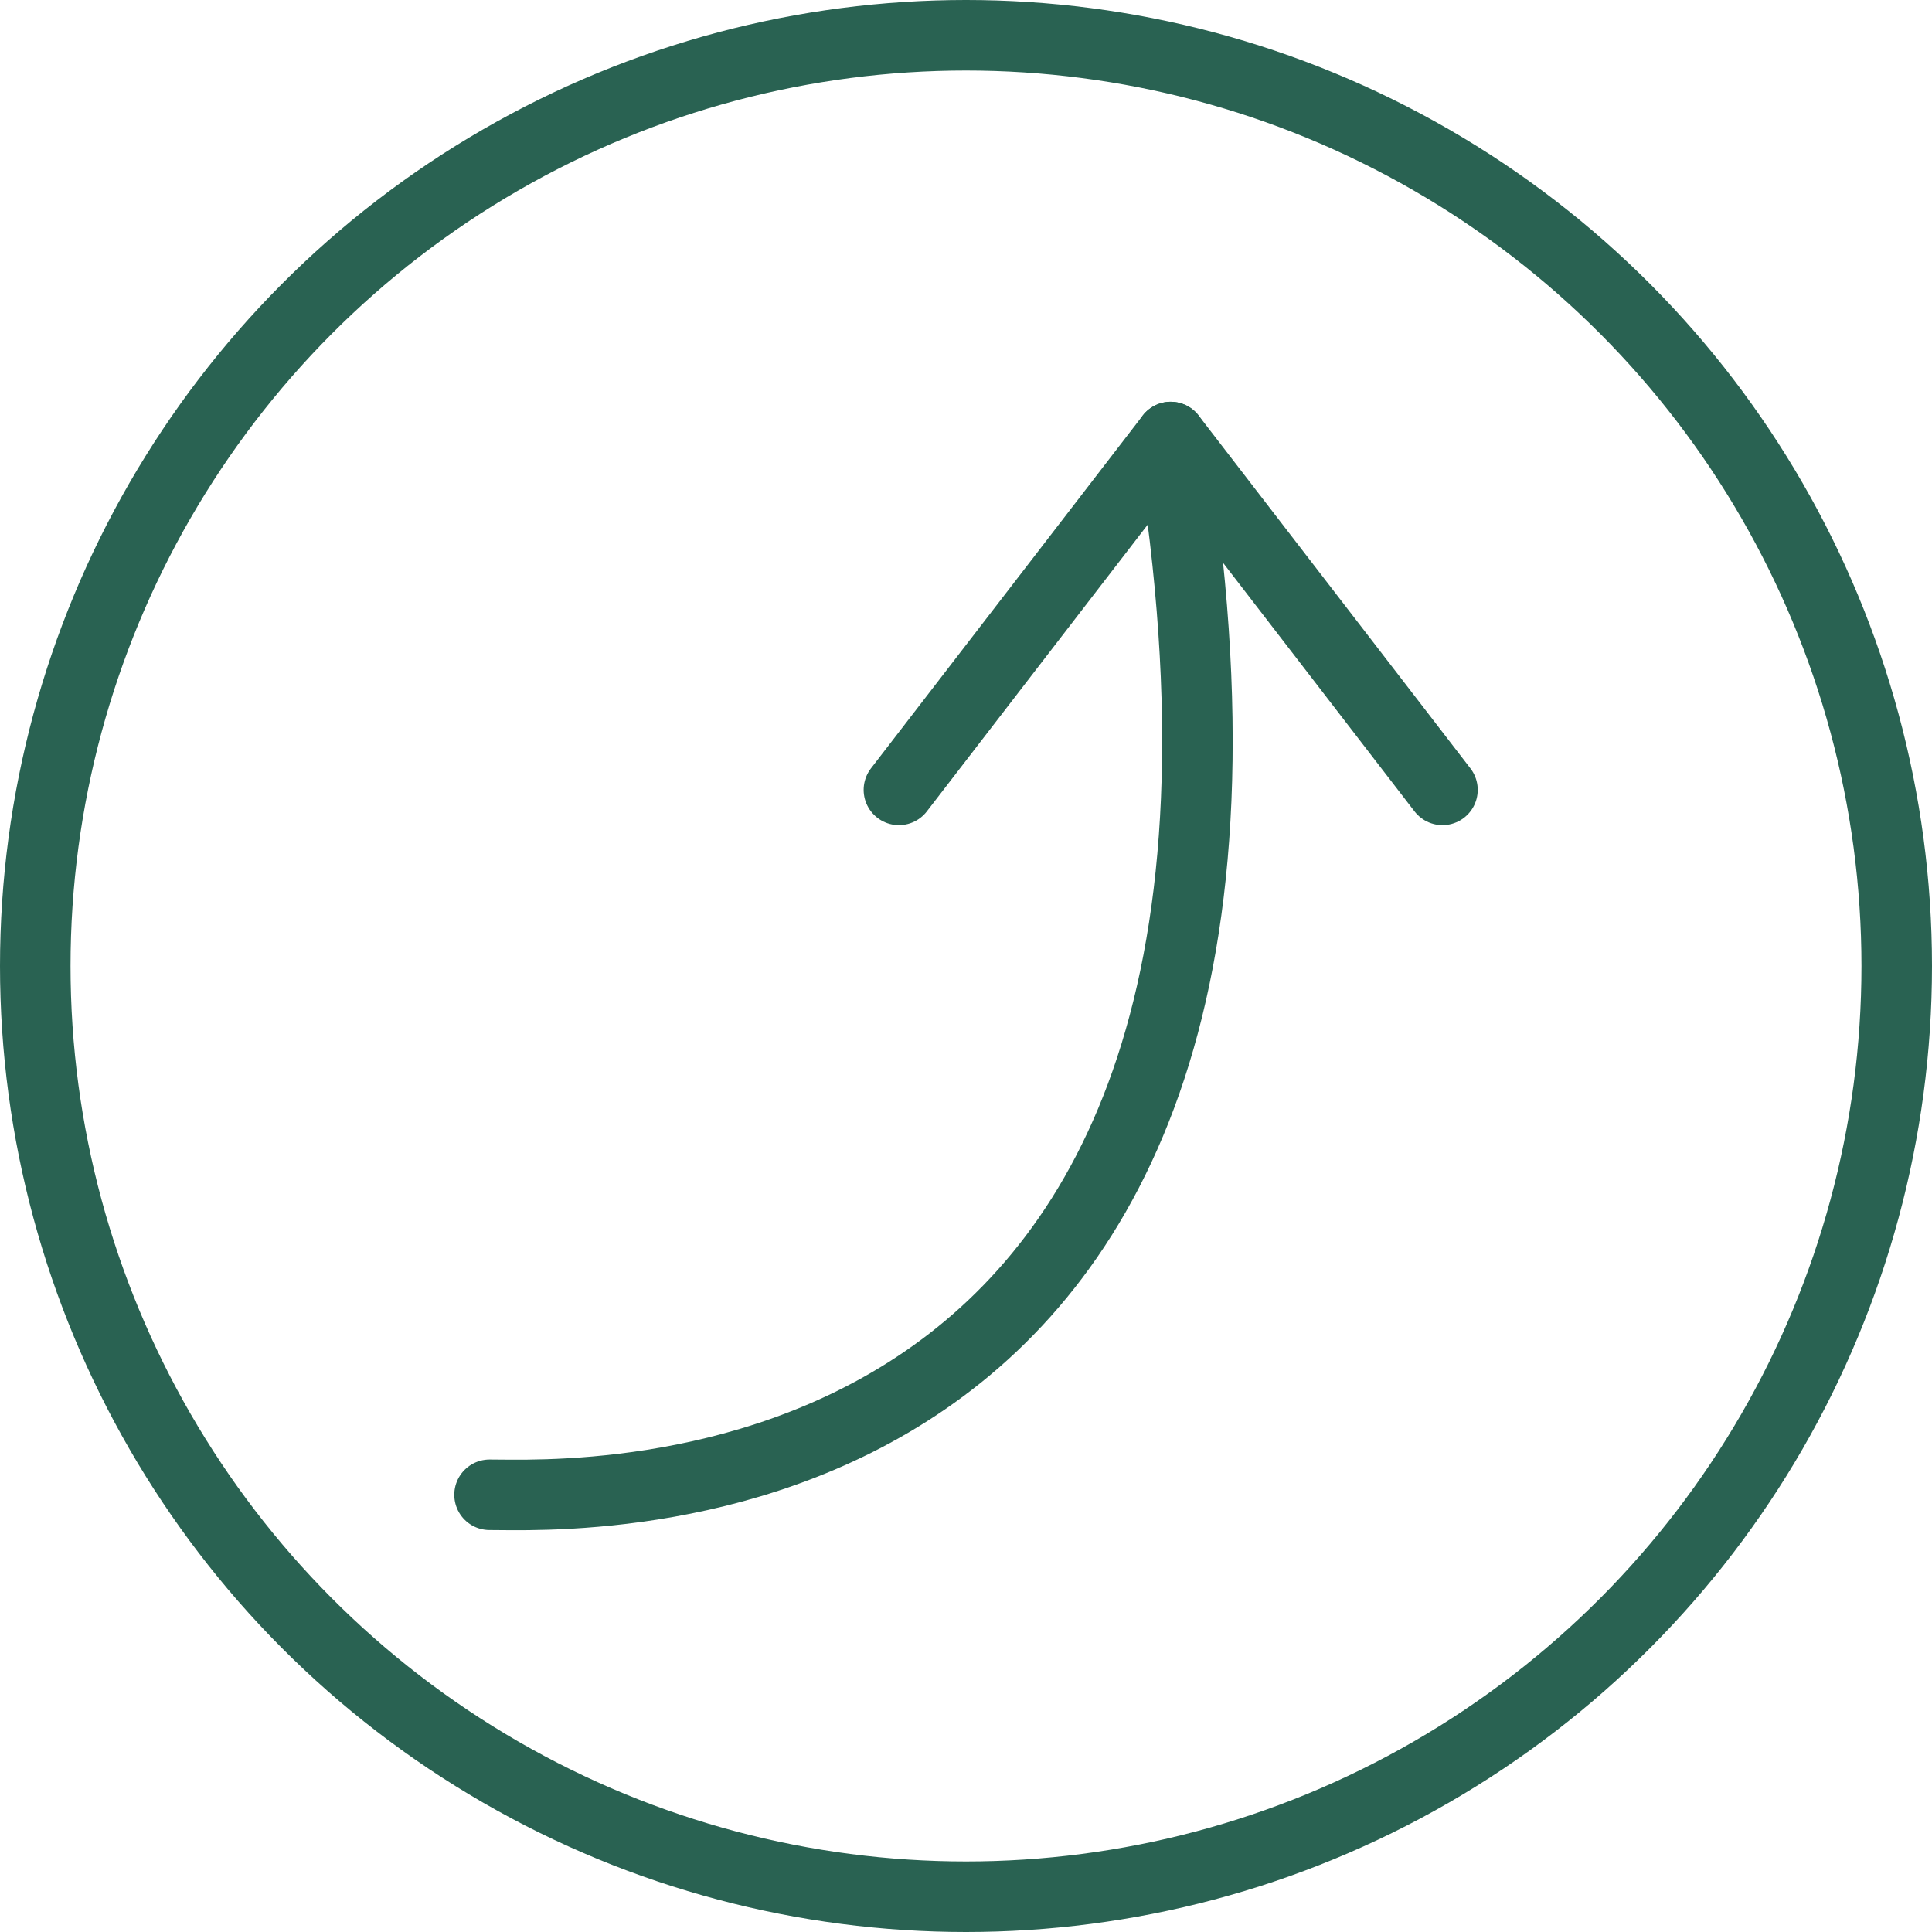 <svg viewBox="0 0 109.574 109.574" xmlns="http://www.w3.org/2000/svg" id="Layer_1"><defs><style>.cls-1{fill:none;stroke:#296252;stroke-linecap:round;stroke-linejoin:round;stroke-width:4px;}</style></defs><circle r="52.787" cy="54.787" cx="54.787" class="cls-1"></circle><path d="M27.765,84.777c4.205-.031,48.851,2.667,38.631-59.99" class="cls-1"></path><polyline points="81.81 44.798 66.396 24.787 50.982 44.798" class="cls-1"></polyline></svg>